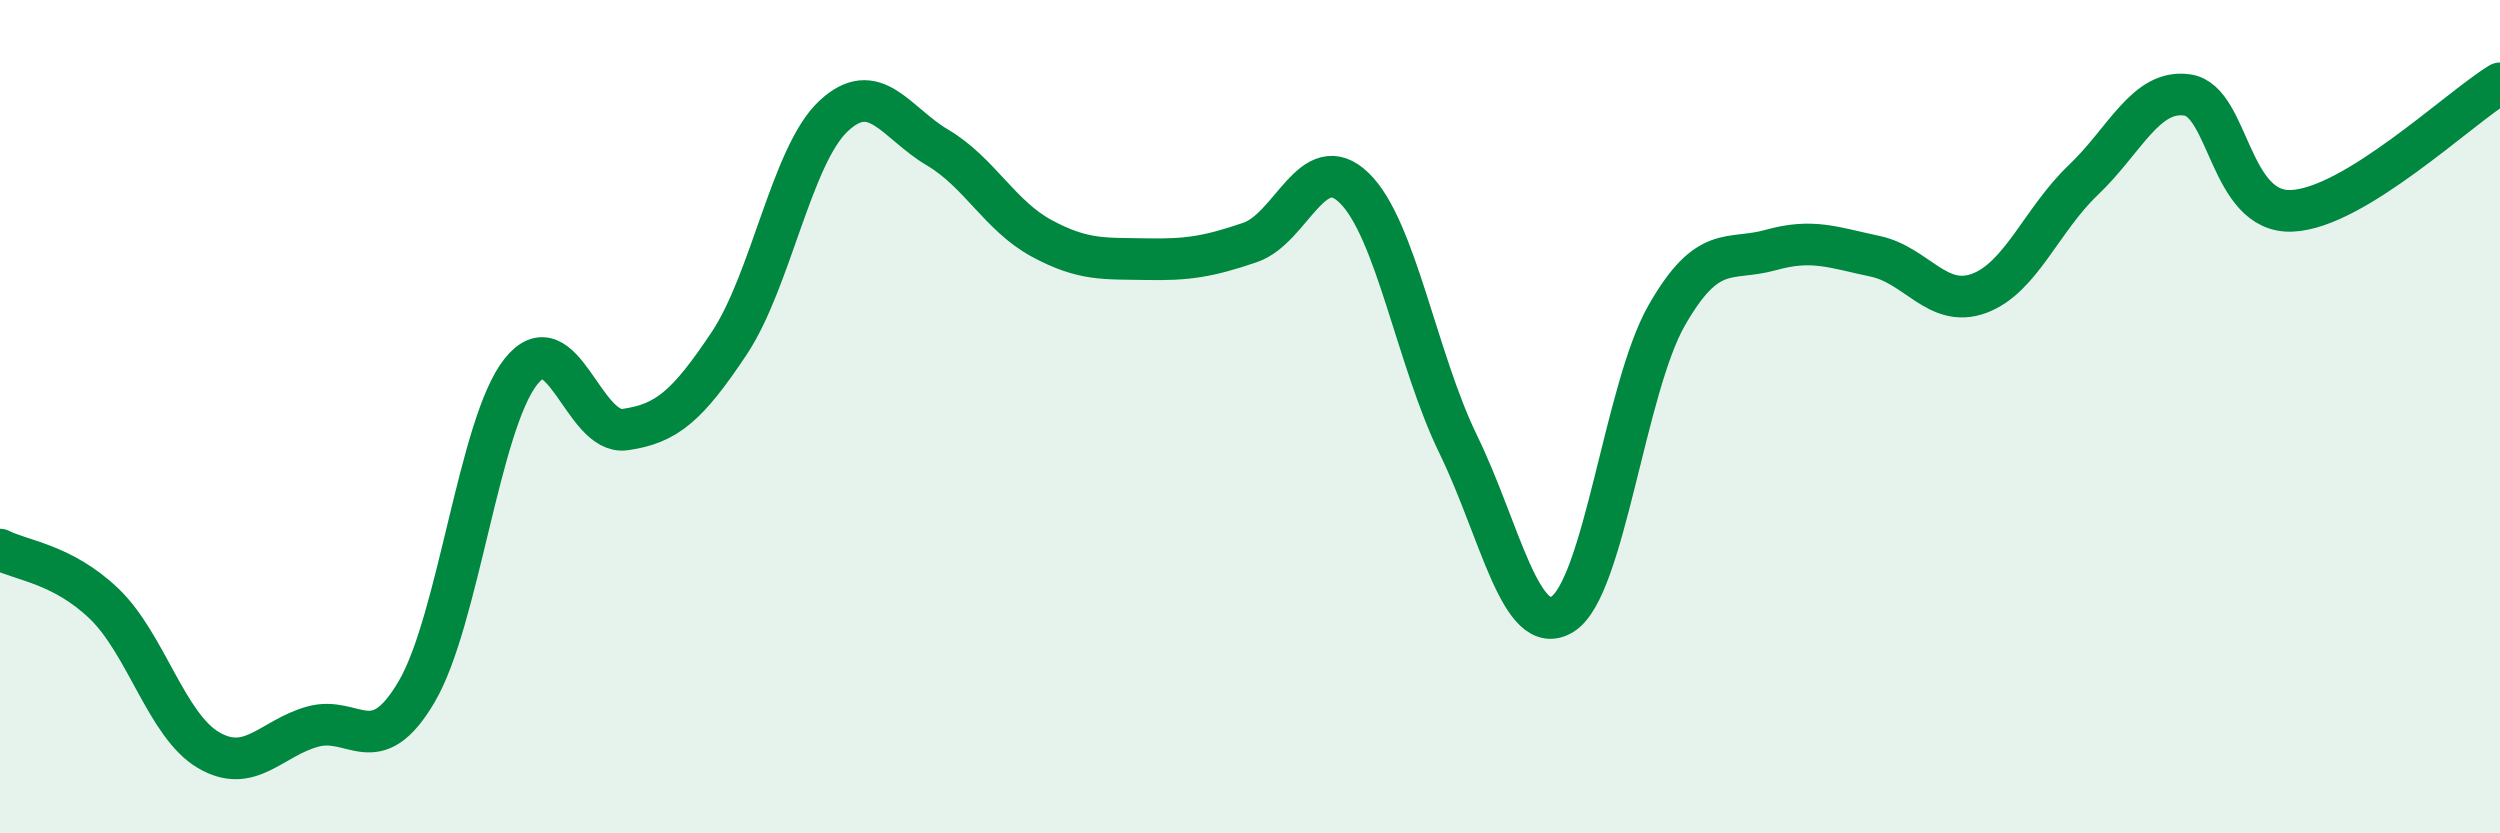 
    <svg width="60" height="20" viewBox="0 0 60 20" xmlns="http://www.w3.org/2000/svg">
      <path
        d="M 0,13.19 C 0.5,13.45 1.5,13.53 2.5,14.49 C 3.5,15.45 4,17.41 5,18 C 6,18.59 6.5,17.72 7.5,17.44 C 8.5,17.16 9,18.3 10,16.6 C 11,14.9 11.5,10.18 12.5,8.92 C 13.5,7.66 14,10.45 15,10.31 C 16,10.17 16.5,9.74 17.5,8.24 C 18.5,6.74 19,3.73 20,2.79 C 21,1.85 21.5,2.95 22.5,3.54 C 23.5,4.13 24,5.18 25,5.72 C 26,6.26 26.5,6.2 27.5,6.22 C 28.5,6.24 29,6.16 30,5.82 C 31,5.48 31.5,3.54 32.5,4.51 C 33.5,5.48 34,8.62 35,10.67 C 36,12.72 36.5,15.36 37.5,14.74 C 38.5,14.12 39,9.32 40,7.57 C 41,5.82 41.5,6.28 42.5,6 C 43.5,5.72 44,5.94 45,6.15 C 46,6.36 46.5,7.41 47.5,7.04 C 48.5,6.67 49,5.27 50,4.32 C 51,3.37 51.5,2.13 52.5,2.28 C 53.5,2.43 53.5,5.12 55,5.06 C 56.5,5 59,2.61 60,2L60 20L0 20Z"
        fill="#008740"
        opacity="0.1"
        stroke-linecap="round"
        stroke-linejoin="round"
      />
      <path
        d="M 0,13.19 C 0.5,13.45 1.5,13.53 2.5,14.49 C 3.5,15.45 4,17.41 5,18 C 6,18.59 6.5,17.72 7.5,17.44 C 8.5,17.16 9,18.3 10,16.6 C 11,14.9 11.5,10.18 12.5,8.92 C 13.5,7.66 14,10.45 15,10.31 C 16,10.17 16.5,9.74 17.5,8.24 C 18.5,6.74 19,3.73 20,2.79 C 21,1.85 21.5,2.95 22.5,3.54 C 23.5,4.13 24,5.18 25,5.72 C 26,6.26 26.5,6.2 27.5,6.22 C 28.5,6.24 29,6.16 30,5.82 C 31,5.48 31.5,3.54 32.5,4.51 C 33.5,5.48 34,8.62 35,10.67 C 36,12.72 36.5,15.36 37.5,14.74 C 38.5,14.12 39,9.32 40,7.57 C 41,5.82 41.5,6.28 42.5,6 C 43.5,5.72 44,5.94 45,6.15 C 46,6.36 46.5,7.41 47.5,7.04 C 48.5,6.67 49,5.27 50,4.32 C 51,3.37 51.5,2.13 52.5,2.28 C 53.5,2.43 53.5,5.12 55,5.06 C 56.5,5 59,2.61 60,2"
        stroke="#008740"
        stroke-width="1"
        fill="none"
        stroke-linecap="round"
        stroke-linejoin="round"
      />
    </svg>
  